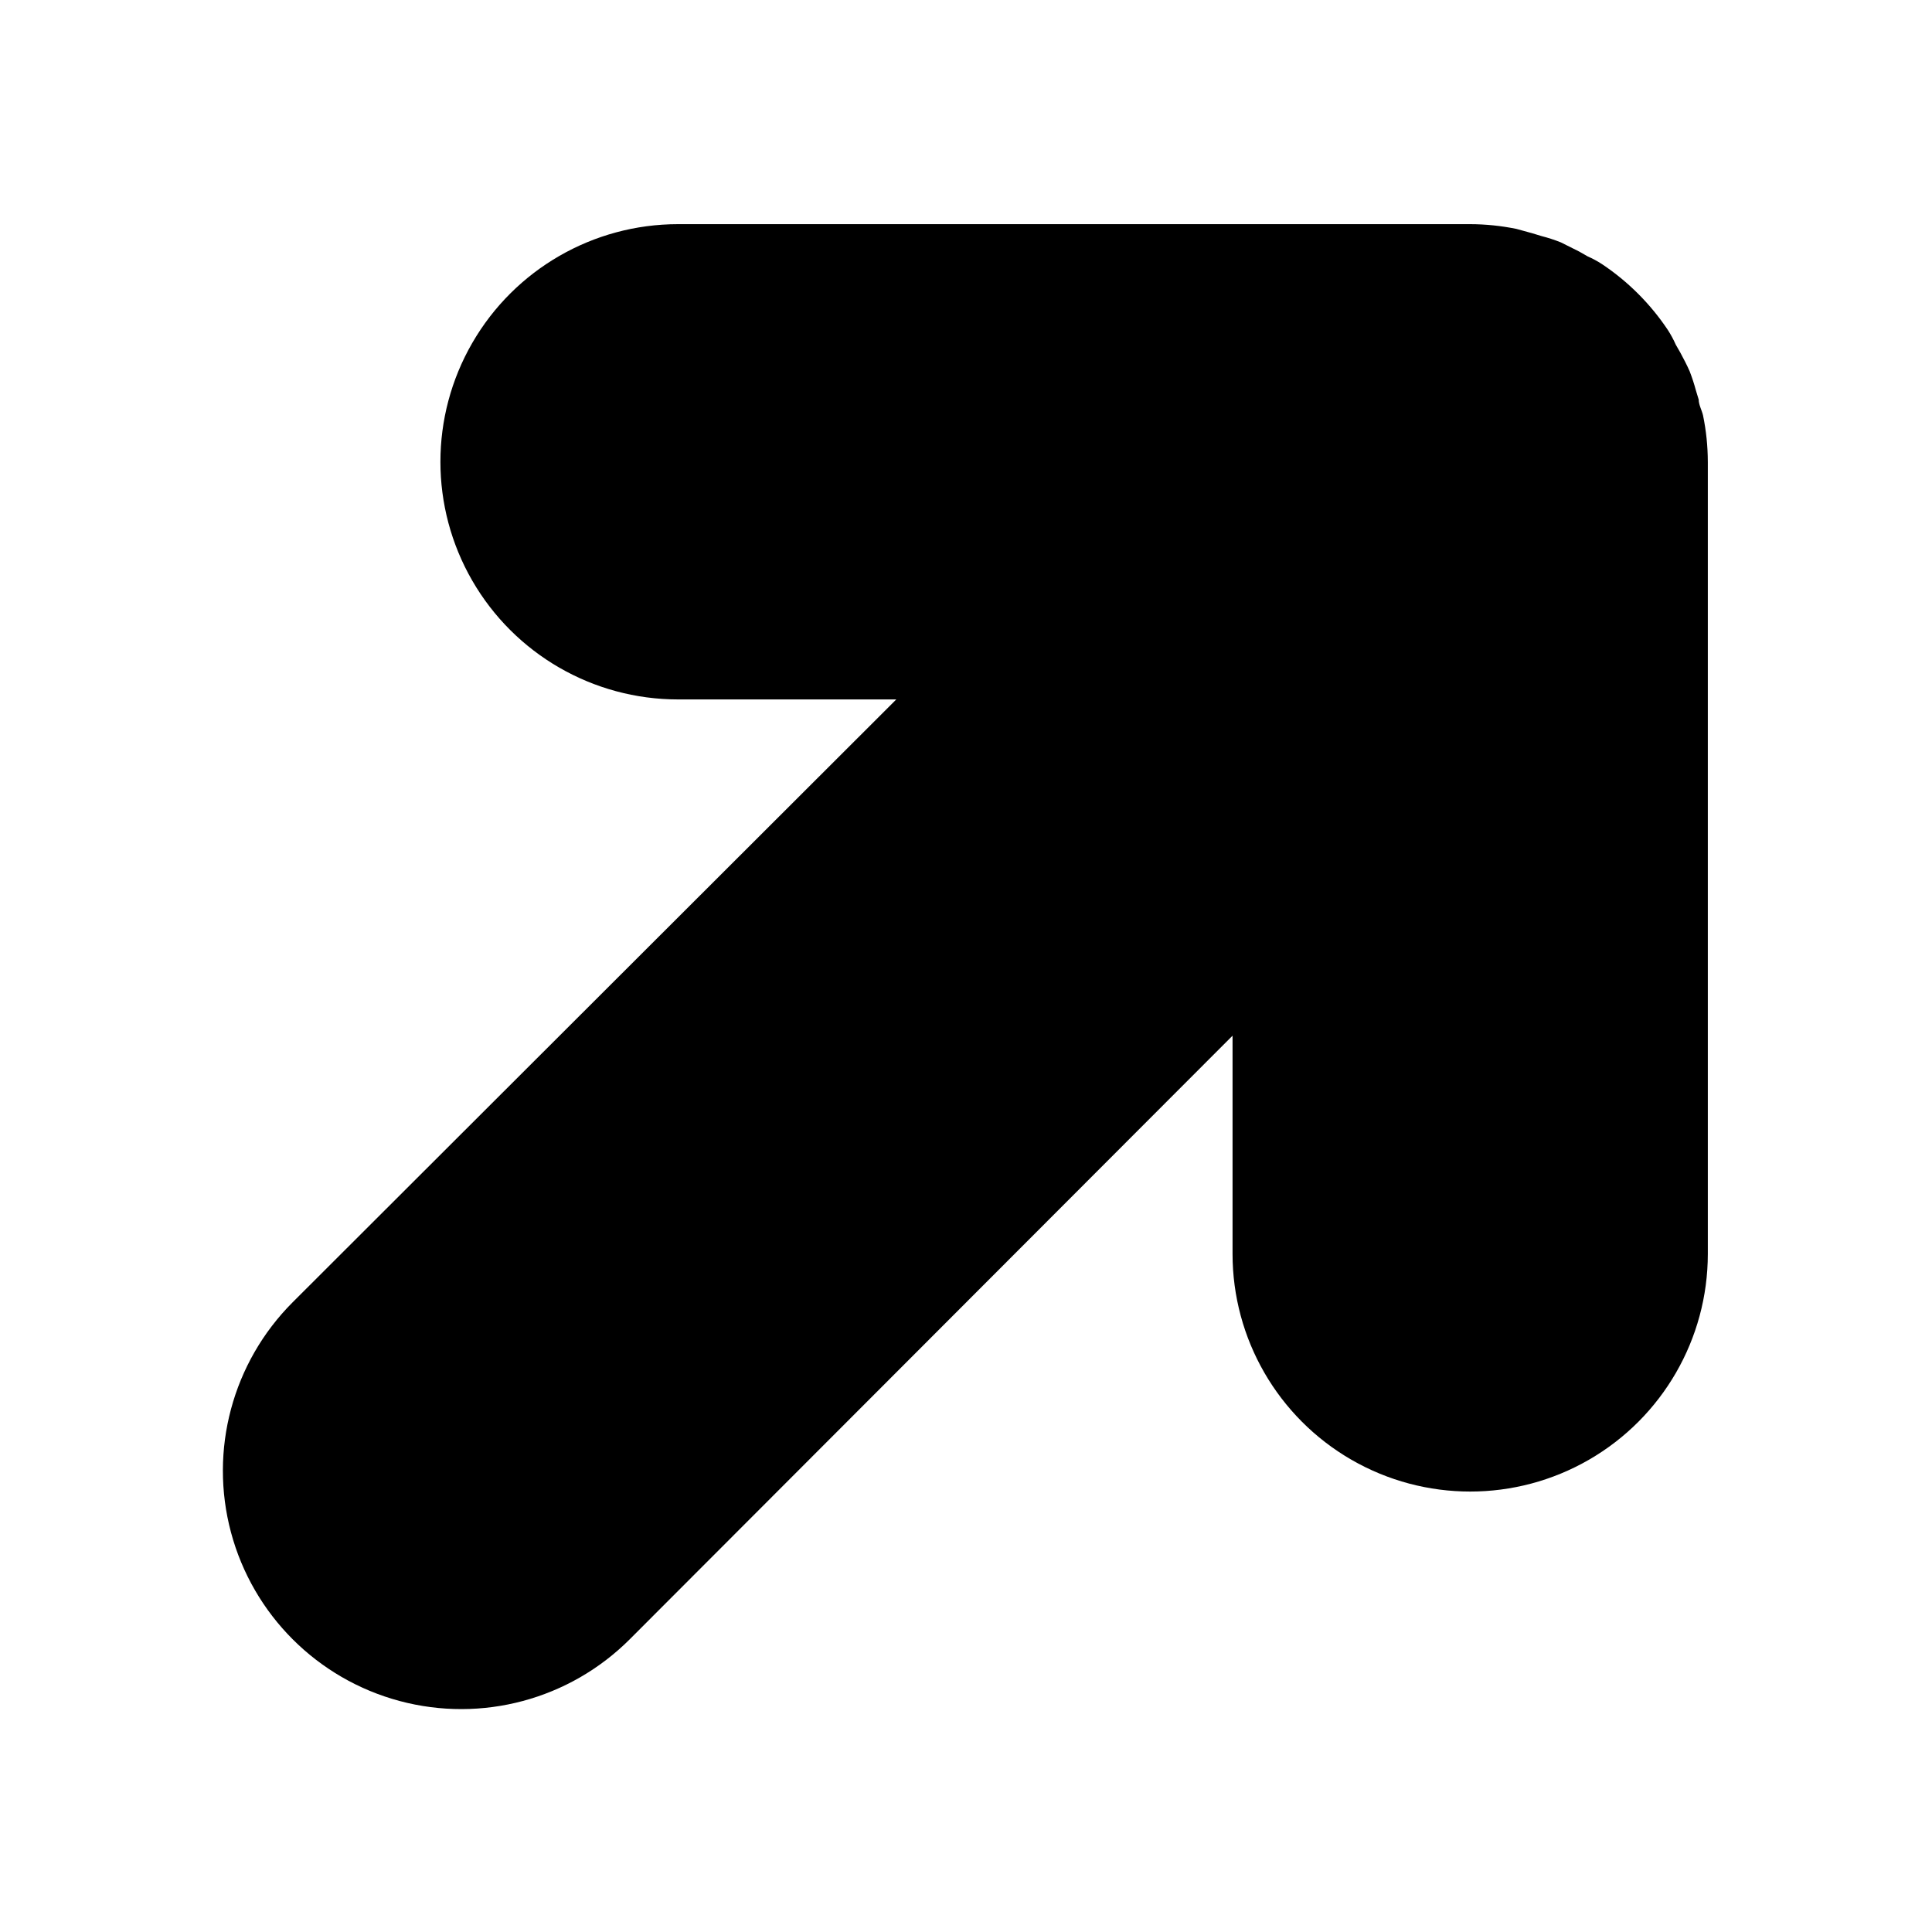 <?xml version="1.0" encoding="UTF-8"?>
<!-- Uploaded to: ICON Repo, www.svgrepo.com, Generator: ICON Repo Mixer Tools -->
<svg fill="#000000" width="800px" height="800px" version="1.1" viewBox="144 144 512 512" xmlns="http://www.w3.org/2000/svg">
 <path d="m596.59 266.38v209.92c0 22.5-12.004 43.289-31.488 54.539-19.484 11.25-43.492 11.25-62.977 0s-31.488-32.039-31.488-54.539v-57.832l-159.75 159.96c-15.957 15.957-39.211 22.188-61.008 16.348s-38.82-22.863-44.66-44.66c-5.84-21.797 0.391-45.051 16.348-61.008l159.96-159.75h-57.836c-22.5 0-43.289-12.004-54.539-31.488s-11.25-43.492 0-62.977 32.039-31.488 54.539-31.488h209.92c4.125 0.012 8.238 0.434 12.281 1.262l4.199 1.156 2.414 0.734h-0.004c1.75 0.445 3.469 1.008 5.144 1.676l4.828 2.414 2.203 1.258v0.004c1.352 0.594 2.648 1.297 3.887 2.098 6.898 4.606 12.816 10.527 17.422 17.426 0.801 1.234 1.504 2.535 2.098 3.883l1.258 2.203c0.84 1.574 1.68 3.148 2.414 4.828h0.004c0.652 1.684 1.215 3.398 1.68 5.144l0.734 2.414c0 1.363 0.84 2.832 1.156 4.199h-0.004c0.832 4.039 1.254 8.152 1.262 12.277z"/>
</svg>